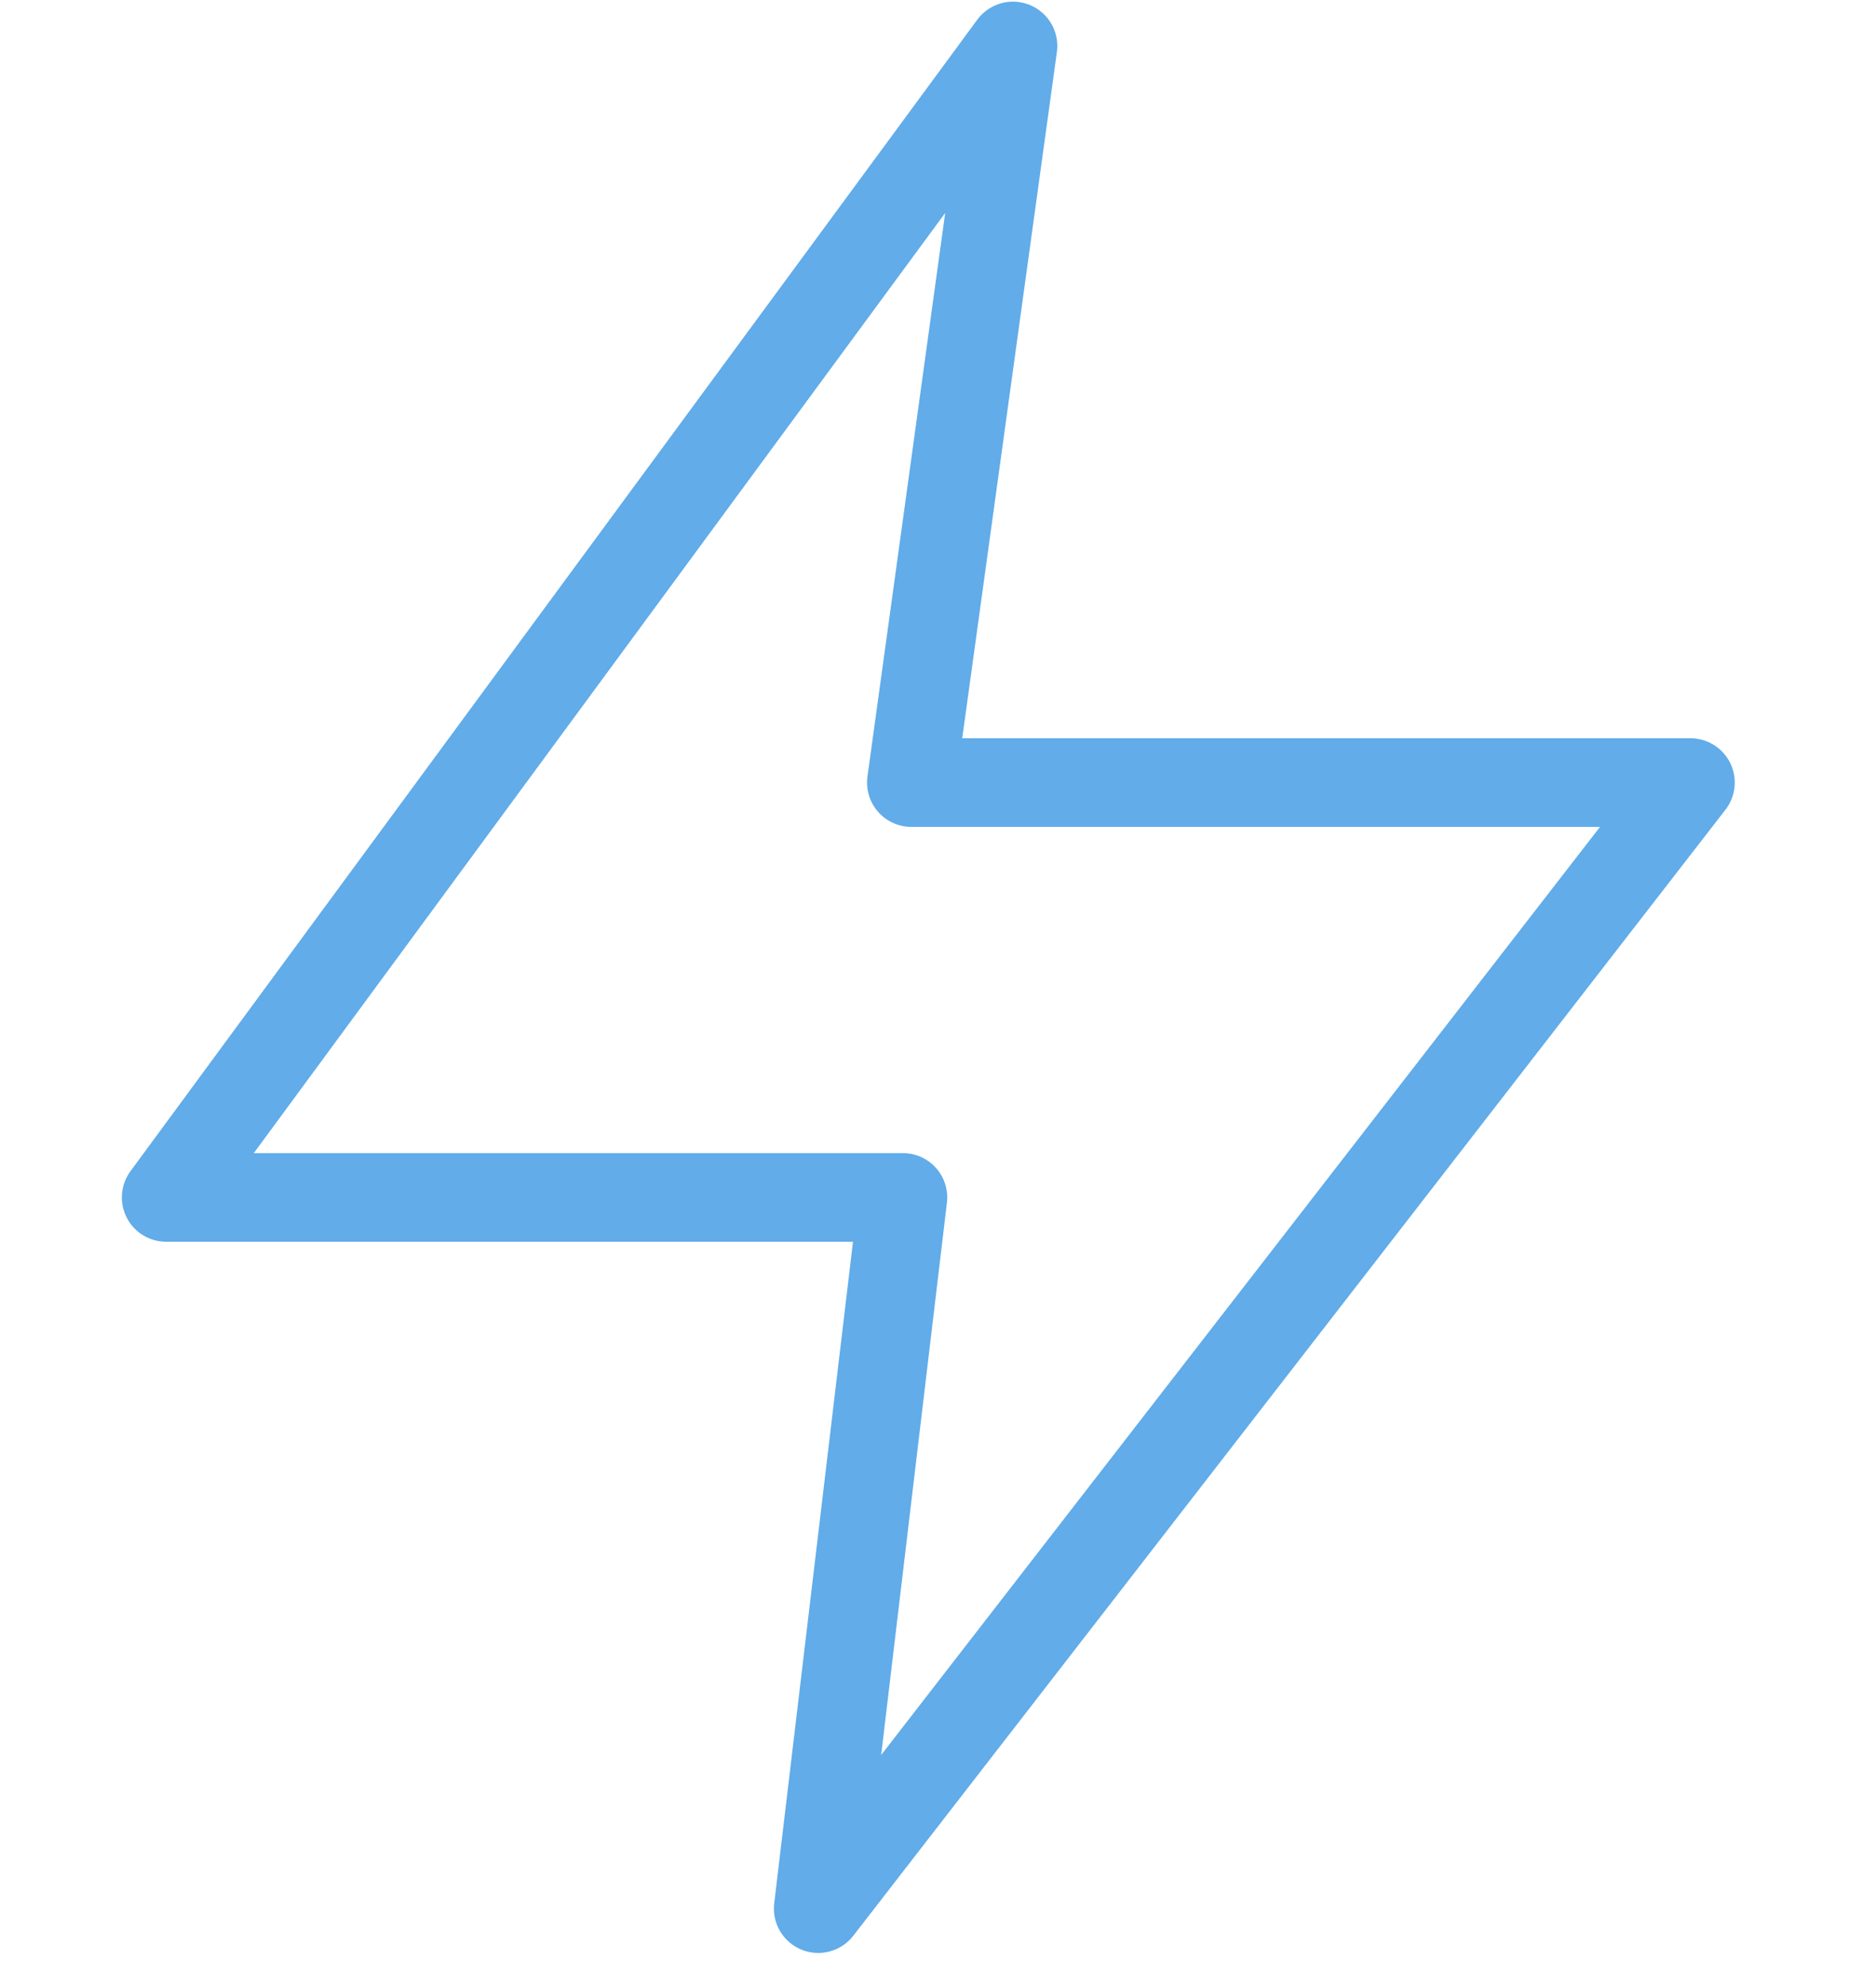 <svg width="51" height="54" viewBox="0 0 51 54" fill="none" xmlns="http://www.w3.org/2000/svg">
<path d="M24.776 21.278H45.955L22.244 51.895L24.546 32.558H4.518L27.538 1.25L24.776 21.278Z" stroke="#61ACE9" stroke-width="2.41" stroke-miterlimit="10" stroke-linecap="round" stroke-linejoin="round"/>
</svg>
